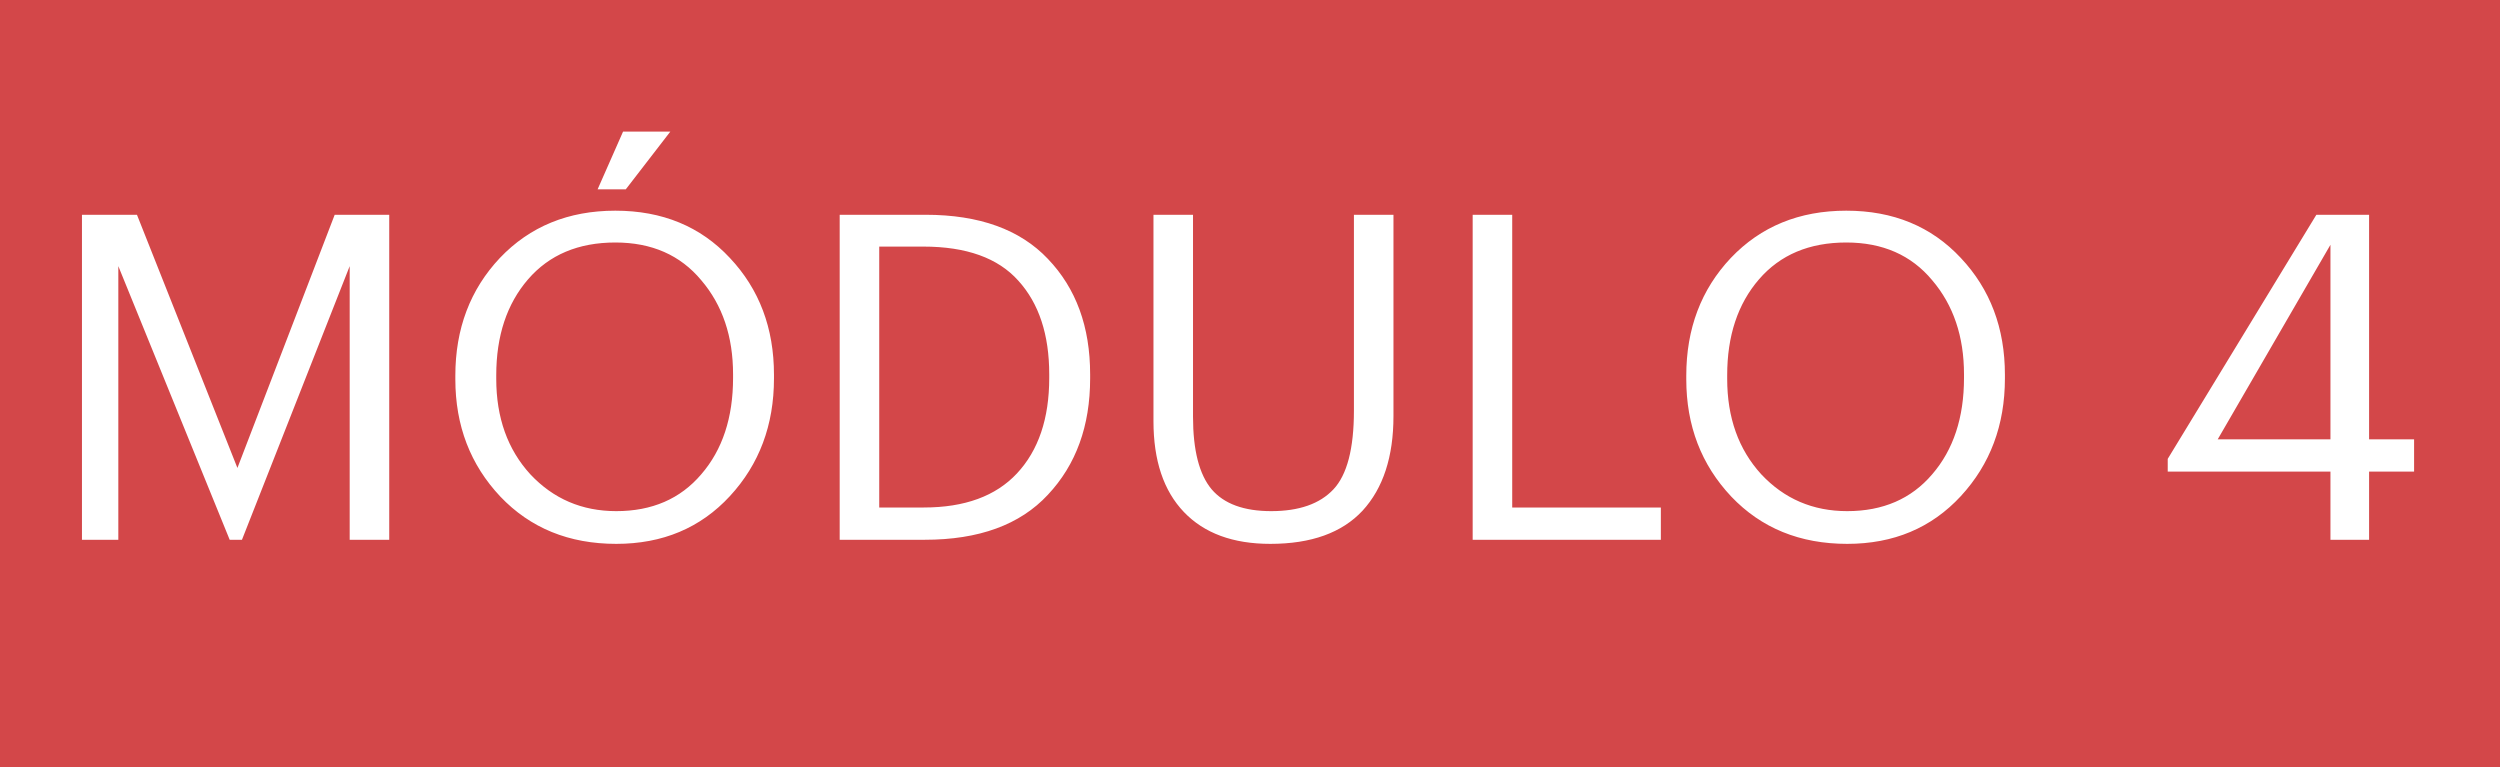 <svg xmlns="http://www.w3.org/2000/svg" width="88" height="27" viewBox="0 0 88 27" fill="none"><rect width="88" height="27" fill="#D34749"></rect><path d="M2.885 19V7.56H4.821L8.357 16.472L11.781 7.56H13.701V19H12.309V9.368L8.517 19H8.085L4.165 9.368V19H2.885ZM21.692 17.992C22.951 17.992 23.948 17.56 24.684 16.696C25.431 15.832 25.804 14.701 25.804 13.304V13.176C25.804 11.843 25.431 10.739 24.684 9.864C23.948 8.979 22.94 8.536 21.66 8.536C20.359 8.536 19.335 8.968 18.588 9.832C17.842 10.696 17.468 11.821 17.468 13.208V13.336C17.468 14.701 17.868 15.821 18.668 16.696C19.479 17.56 20.487 17.992 21.692 17.992ZM21.692 19.144C20.028 19.144 18.668 18.589 17.612 17.48C16.556 16.36 16.028 14.984 16.028 13.352V13.224C16.028 11.571 16.551 10.189 17.596 9.08C18.652 7.971 20.007 7.416 21.66 7.416C23.314 7.416 24.658 7.971 25.692 9.08C26.727 10.179 27.244 11.549 27.244 13.192V13.32C27.244 14.963 26.727 16.344 25.692 17.464C24.658 18.584 23.324 19.144 21.692 19.144ZM21.036 6.664L21.932 4.632H23.596L22.028 6.664H21.036ZM30.949 17.864H32.517C33.957 17.864 35.05 17.464 35.797 16.664C36.554 15.853 36.933 14.733 36.933 13.304V13.176C36.933 11.779 36.571 10.68 35.845 9.88C35.13 9.08 34.016 8.68 32.501 8.68H30.949V17.864ZM29.557 19V7.56H32.581C34.469 7.56 35.904 8.077 36.885 9.112C37.877 10.147 38.373 11.501 38.373 13.176V13.32C38.373 14.995 37.877 16.36 36.885 17.416C35.904 18.472 34.459 19 32.549 19H29.557ZM44.714 19.144C43.402 19.144 42.389 18.771 41.674 18.024C40.959 17.277 40.602 16.211 40.602 14.824V7.56H41.994V14.664C41.994 15.848 42.212 16.701 42.65 17.224C43.087 17.736 43.786 17.992 44.746 17.992C45.727 17.992 46.458 17.736 46.938 17.224C47.418 16.712 47.658 15.789 47.658 14.456V7.56H49.05V14.648C49.05 16.077 48.687 17.187 47.962 17.976C47.236 18.755 46.154 19.144 44.714 19.144ZM51.838 19V7.56H53.23V17.864H58.462V19H51.838ZM65.021 17.992C66.279 17.992 67.277 17.56 68.013 16.696C68.759 15.832 69.133 14.701 69.133 13.304V13.176C69.133 11.843 68.759 10.739 68.013 9.864C67.277 8.979 66.269 8.536 64.989 8.536C63.687 8.536 62.663 8.968 61.917 9.832C61.17 10.696 60.797 11.821 60.797 13.208V13.336C60.797 14.701 61.197 15.821 61.997 16.696C62.807 17.56 63.815 17.992 65.021 17.992ZM65.021 19.144C63.357 19.144 61.997 18.589 60.941 17.48C59.885 16.36 59.357 14.984 59.357 13.352V13.224C59.357 11.571 59.879 10.189 60.925 9.08C61.981 7.971 63.335 7.416 64.989 7.416C66.642 7.416 67.986 7.971 69.021 9.08C70.055 10.179 70.573 11.549 70.573 13.192V13.32C70.573 14.963 70.055 16.344 69.021 17.464C67.986 18.584 66.653 19.144 65.021 19.144ZM82.032 19V16.6H76.304V16.152L81.536 7.56H83.392V15.464H84.976V16.6H83.392V19H82.032ZM78.064 15.464H82.032V8.616L78.064 15.464Z" fill="white"></path></svg>